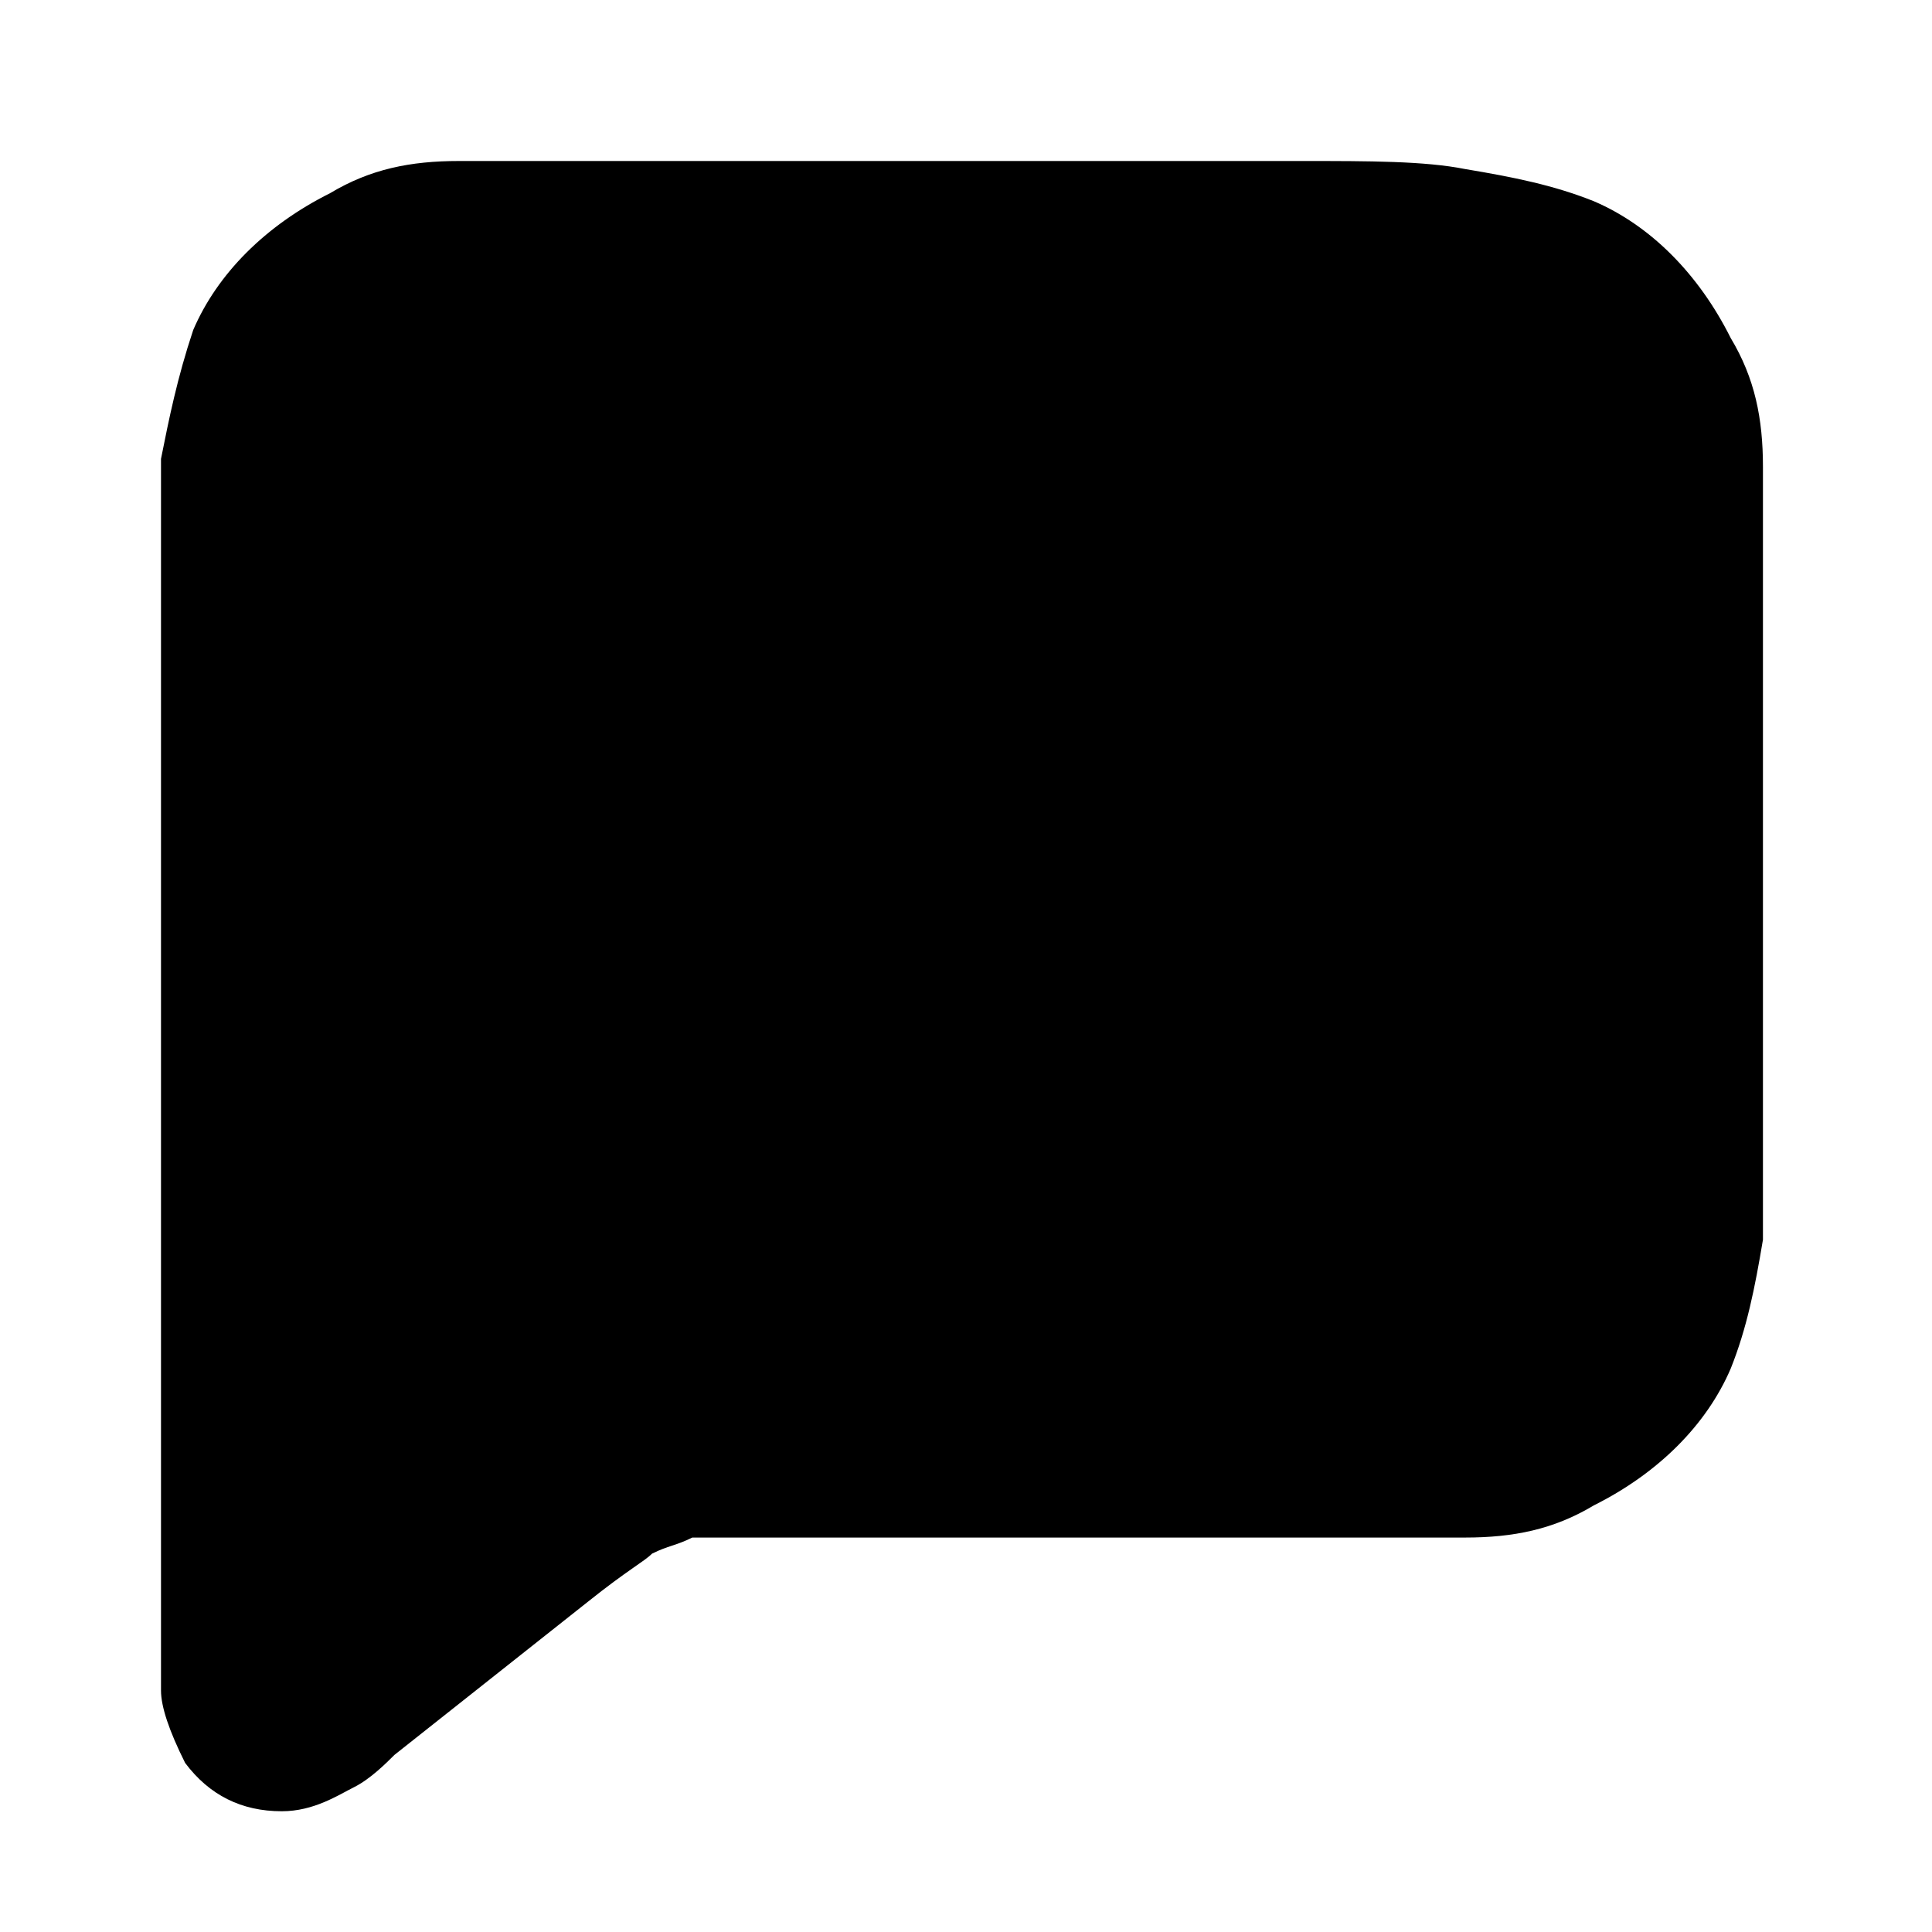 <svg viewBox="0 0 24 24"><path d="M16.2 2H5.7c-.6 0-1.1.1-1.6.4-.8.4-1.4 1-1.7 1.7-.2.6-.3 1.1-.4 1.6V21c0 .2.1.5.3.9.3.4.7.6 1.2.6.4 0 .7-.2.9-.3.2-.1.4-.3.5-.4l2.4-1.9c.5-.4.7-.5.8-.6.2-.1.3-.1.5-.2h9.6c.6 0 1.1-.1 1.6-.4.8-.4 1.4-1 1.7-1.7.2-.5.3-1 .4-1.6V5.8c0-.6-.1-1.1-.4-1.6-.4-.8-1-1.4-1.7-1.7-.5-.2-1-.3-1.6-.4-.5-.1-1.2-.1-2-.1z"/></svg>